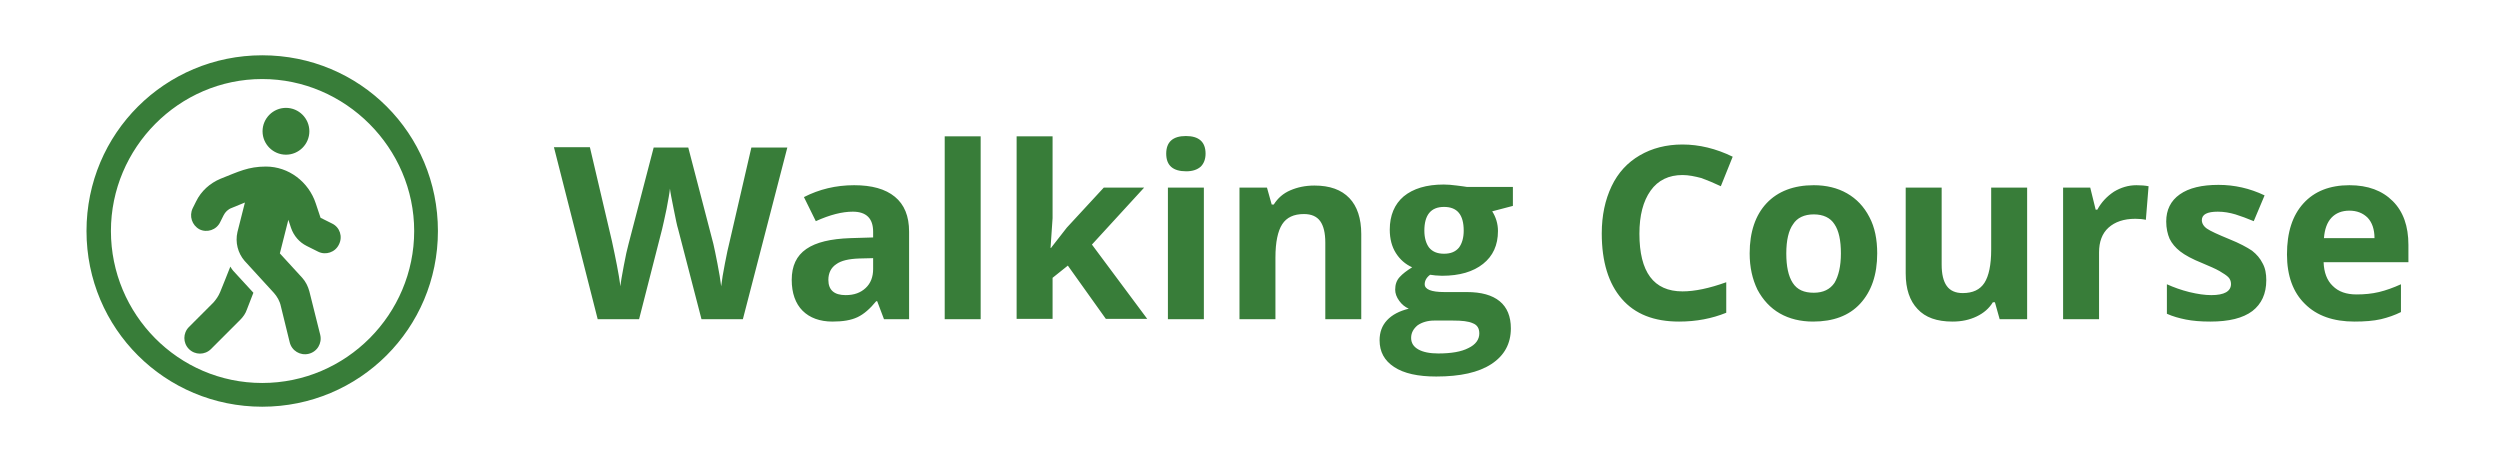 <svg version="1.0" xmlns="http://www.w3.org/2000/svg" viewBox="0 0 737 136.1"><path fill="#387D39" d="M77.3 16.3c-28.6 0-51.8 23-51.8 51.8s23.2 51.8 51.8 51.8 51.8-23 51.8-51.8-23-51.8-51.8-51.8zm0 7c24.5 0 44.8 20.3 44.8 44.8s-20 44.8-44.8 44.8-44.6-20.3-44.6-44.8 20-44.8 44.6-44.8m7 22.3c3.8 0 6.9-3.1 6.9-6.9s-3.1-6.9-6.9-6.9-6.9 3.1-6.9 6.9 3.1 6.9 6.9 6.9zm13.6 20.3l-3.4-1.7-1.4-4.2c-2.1-6.4-8-10.9-14.7-10.9-5.2 0-8.1 1.5-13.4 3.6-3.1 1.3-5.7 3.6-7.2 6.7l-1 2c-1.1 2.3-.2 5 2 6.2 2.2 1.1 5 .2 6.1-2.1l1-2c.5-1 1.3-1.8 2.4-2.2l3.9-1.6-2.2 8.7c-.7 3 .1 6.2 2.1 8.5l8.6 9.4c1 1.1 1.8 2.5 2.1 4l2.6 10.6c.6 2.5 3.1 4 5.6 3.4s4-3.1 3.4-5.6l-3.2-12.8c-.4-1.5-1.1-2.9-2.1-4l-6.6-7.2 2.5-9.9.8 2.4c.8 2.3 2.4 4.2 4.6 5.3l3.4 1.7c2.2 1.1 5 .2 6.1-2.1 1.2-2.3.3-5.1-2-6.2zm-33 20.2c-.5 1.2-1.2 2.2-2 3.1l-7.2 7.2c-1.8 1.8-1.8 4.7 0 6.5s4.7 1.8 6.5 0l8.6-8.6c.9-.9 1.6-1.9 2-3.1l1.9-4.9c-8-8.7-5.6-6-6.8-7.7 0 .1-3 7.5-3 7.5z"/><g fill="#387D39"><path d="M219 94.1h-12.2l-6.9-26.6c-.3-.9-.7-2.9-1.3-5.9s-1-5-1.1-6c-.1 1.2-.5 3.3-1 6-.6 2.8-1 4.7-1.3 5.9l-6.8 26.6h-12.2l-12.9-50.7h10.6l6.5 27.7c1.1 5.1 2 9.5 2.5 13.3.1-1.3.5-3.4 1-6.1.5-2.8 1-4.9 1.4-6.4l7.4-28.4h10.2l7.4 28.4c.3 1.3.7 3.2 1.2 5.8.5 2.6.9 4.9 1.1 6.7.2-1.8.6-4.1 1.1-6.7.5-2.7 1-4.9 1.4-6.5l6.4-27.7h10.6L219 94.1zM260.6 94.1l-2-5.3h-.3c-1.8 2.2-3.6 3.8-5.5 4.7-1.9.9-4.3 1.3-7.4 1.3-3.7 0-6.7-1.1-8.8-3.2-2.1-2.1-3.2-5.2-3.2-9.1 0-4.1 1.4-7.1 4.3-9.1s7.2-3 13-3.2l6.7-.2v-1.7c0-3.9-2-5.9-6-5.9-3.1 0-6.7.9-10.9 2.8l-3.5-7.1c4.5-2.3 9.4-3.5 14.8-3.5 5.2 0 9.2 1.1 12 3.4 2.8 2.3 4.2 5.7 4.2 10.3v25.8h-7.4zm-3.1-18l-4.1.1c-3.1.1-5.4.6-6.9 1.7-1.5 1-2.3 2.6-2.3 4.6 0 3 1.7 4.5 5.1 4.5 2.5 0 4.4-.7 5.9-2.1 1.5-1.4 2.2-3.3 2.2-5.6v-3.2zM289.1 94.1h-10.6V40.2h10.6v53.9zM309.9 73l4.6-5.9 10.9-11.8h11.9l-15.4 16.8L338.2 94H326l-11.2-15.7-4.5 3.6V94h-10.6V40.2h10.6v24.1l-.6 8.8h.2zM343.8 45.3c0-3.4 1.9-5.2 5.8-5.2 3.8 0 5.8 1.7 5.8 5.2 0 1.6-.5 2.9-1.4 3.8-1 .9-2.4 1.4-4.3 1.4-3.9 0-5.9-1.7-5.9-5.2zm11.1 48.8h-10.6V55.3h10.6v38.8zM401.3 94.1h-10.6V71.5c0-2.8-.5-4.9-1.5-6.3-1-1.4-2.6-2.1-4.8-2.1-3 0-5.1 1-6.4 3-1.3 2-2 5.3-2 9.8v18.2h-10.6V55.3h8.1l1.4 5h.6c1.2-1.9 2.8-3.3 4.9-4.2s4.4-1.4 7.1-1.4c4.5 0 7.9 1.2 10.3 3.7 2.3 2.4 3.5 6 3.5 10.6v25.1zM446 55.3v5.4l-6.1 1.6c1.1 1.7 1.7 3.7 1.7 5.8 0 4.2-1.5 7.4-4.4 9.7-2.9 2.3-6.9 3.5-12.1 3.5l-1.9-.1-1.6-.2c-1.1.8-1.6 1.8-1.6 2.8 0 1.5 1.9 2.3 5.8 2.3h6.6c4.3 0 7.5.9 9.7 2.7 2.2 1.8 3.3 4.5 3.3 8 0 4.5-1.9 8-5.7 10.5-3.8 2.5-9.2 3.7-16.3 3.7-5.4 0-9.5-.9-12.4-2.8-2.9-1.9-4.3-4.5-4.3-7.9 0-2.3.7-4.3 2.2-5.9 1.5-1.6 3.6-2.7 6.4-3.4-1.1-.5-2-1.2-2.8-2.3-.8-1.1-1.2-2.2-1.2-3.3 0-1.5.4-2.7 1.3-3.7s2.1-1.9 3.7-2.9c-2-.9-3.6-2.3-4.8-4.2s-1.8-4.2-1.8-6.9c0-4.2 1.4-7.5 4.1-9.8 2.8-2.3 6.7-3.5 11.8-3.5 1.1 0 2.4.1 3.9.3 1.5.2 2.4.3 2.9.4H446zm-30 44.3c0 1.5.7 2.6 2.1 3.4 1.4.8 3.4 1.2 5.9 1.2 3.8 0 6.8-.5 8.9-1.6 2.1-1 3.2-2.5 3.2-4.3 0-1.5-.6-2.5-1.9-3-1.3-.6-3.2-.8-5.9-.8h-5.5c-1.9 0-3.6.5-4.9 1.4-1.2 1-1.9 2.2-1.9 3.7zm3.9-31.6c0 2.1.5 3.8 1.4 5 1 1.2 2.4 1.8 4.4 1.8 2 0 3.4-.6 4.4-1.8.9-1.2 1.4-2.9 1.4-5 0-4.7-1.9-7-5.8-7s-5.8 2.4-5.8 7zM496 51.6c-4 0-7.2 1.5-9.4 4.6s-3.3 7.3-3.3 12.7c0 11.3 4.2 17 12.7 17 3.6 0 7.9-.9 12.9-2.7v9c-4.2 1.7-8.8 2.6-13.9 2.6-7.4 0-13-2.2-16.9-6.7-3.9-4.5-5.9-10.9-5.9-19.3 0-5.3 1-9.9 2.9-13.9s4.7-7 8.3-9.1c3.6-2.1 7.8-3.2 12.6-3.2 4.9 0 9.9 1.2 14.8 3.6l-3.5 8.7c-1.9-.9-3.8-1.7-5.7-2.4-1.9-.5-3.8-.9-5.6-.9zM553.4 74.7c0 6.3-1.7 11.2-5 14.8-3.3 3.6-8 5.3-13.9 5.3-3.7 0-7-.8-9.8-2.4-2.8-1.6-5-4-6.6-7-1.5-3.1-2.3-6.6-2.3-10.7 0-6.3 1.7-11.3 5-14.8s8-5.3 13.9-5.3c3.7 0 7 .8 9.8 2.4 2.8 1.6 5 3.9 6.6 7 1.6 3 2.3 6.6 2.3 10.7zm-26.8 0c0 3.8.6 6.7 1.9 8.7 1.3 2 3.3 2.9 6.2 2.9 2.8 0 4.8-1 6.1-2.9 1.2-2 1.9-4.9 1.9-8.7 0-3.8-.6-6.7-1.9-8.6-1.2-1.9-3.3-2.9-6.1-2.9s-4.9 1-6.1 2.9c-1.3 1.8-2 4.7-2 8.6zM589.5 94.1l-1.4-5h-.6c-1.1 1.8-2.7 3.2-4.8 4.2-2.1 1-4.4 1.5-7.1 1.5-4.6 0-8-1.2-10.3-3.7-2.3-2.4-3.5-5.9-3.5-10.5V55.3h10.6V78c0 2.8.5 4.9 1.5 6.3 1 1.4 2.6 2.1 4.7 2.1 3 0 5.1-1 6.4-3 1.3-2 2-5.3 2-9.8V55.3h10.6v38.8h-8.1zM629.8 54.6c1.4 0 2.6.1 3.6.3l-.8 9.9c-.9-.2-1.9-.3-3.1-.3-3.4 0-6 .9-7.9 2.6-1.9 1.7-2.8 4.2-2.8 7.3v19.7h-10.6V55.3h8l1.6 6.5h.5c1.2-2.2 2.8-3.9 4.9-5.3 2-1.2 4.2-1.9 6.6-1.9zM668.1 82.6c0 4-1.4 7-4.1 9.1-2.8 2.1-6.9 3.1-12.4 3.1-2.8 0-5.2-.2-7.2-.6-2-.4-3.8-.9-5.6-1.7v-8.7c2 .9 4.2 1.7 6.6 2.3 2.5.6 4.6.9 6.5.9 3.8 0 5.8-1.1 5.8-3.3 0-.8-.3-1.5-.8-2s-1.4-1.1-2.6-1.8c-1.2-.7-2.9-1.4-5-2.3-3-1.2-5.2-2.4-6.6-3.5s-2.4-2.3-3.1-3.7c-.6-1.4-1-3.1-1-5.1 0-3.4 1.3-6.1 4-8 2.7-1.9 6.5-2.8 11.4-2.8 4.7 0 9.2 1 13.6 3.1l-3.2 7.6c-1.9-.8-3.8-1.5-5.4-2-1.7-.5-3.4-.8-5.2-.8-3.1 0-4.7.8-4.7 2.5 0 .9.5 1.8 1.5 2.5s3.2 1.7 6.6 3.1c3 1.2 5.2 2.4 6.7 3.4 1.4 1.1 2.4 2.3 3.1 3.7.8 1.4 1.1 3.1 1.1 5zM694.1 94.8c-6.2 0-11.1-1.7-14.6-5.2-3.5-3.4-5.3-8.3-5.3-14.6 0-6.5 1.6-11.5 4.9-15.1 3.2-3.5 7.7-5.3 13.5-5.3 5.5 0 9.7 1.6 12.8 4.7s4.6 7.4 4.6 12.9v5.1h-25c.1 3 1 5.4 2.7 7 1.7 1.7 4 2.5 7 2.5 2.3 0 4.5-.2 6.6-.7s4.3-1.3 6.5-2.3V92c-1.8.9-3.8 1.6-5.9 2.1-2.2.5-4.8.7-7.8.7zm-1.5-32.7c-2.2 0-4 .7-5.3 2.1-1.3 1.4-2 3.4-2.2 6H700c0-2.6-.7-4.6-2-6-1.4-1.4-3.2-2.1-5.4-2.1z"/></g></svg>
